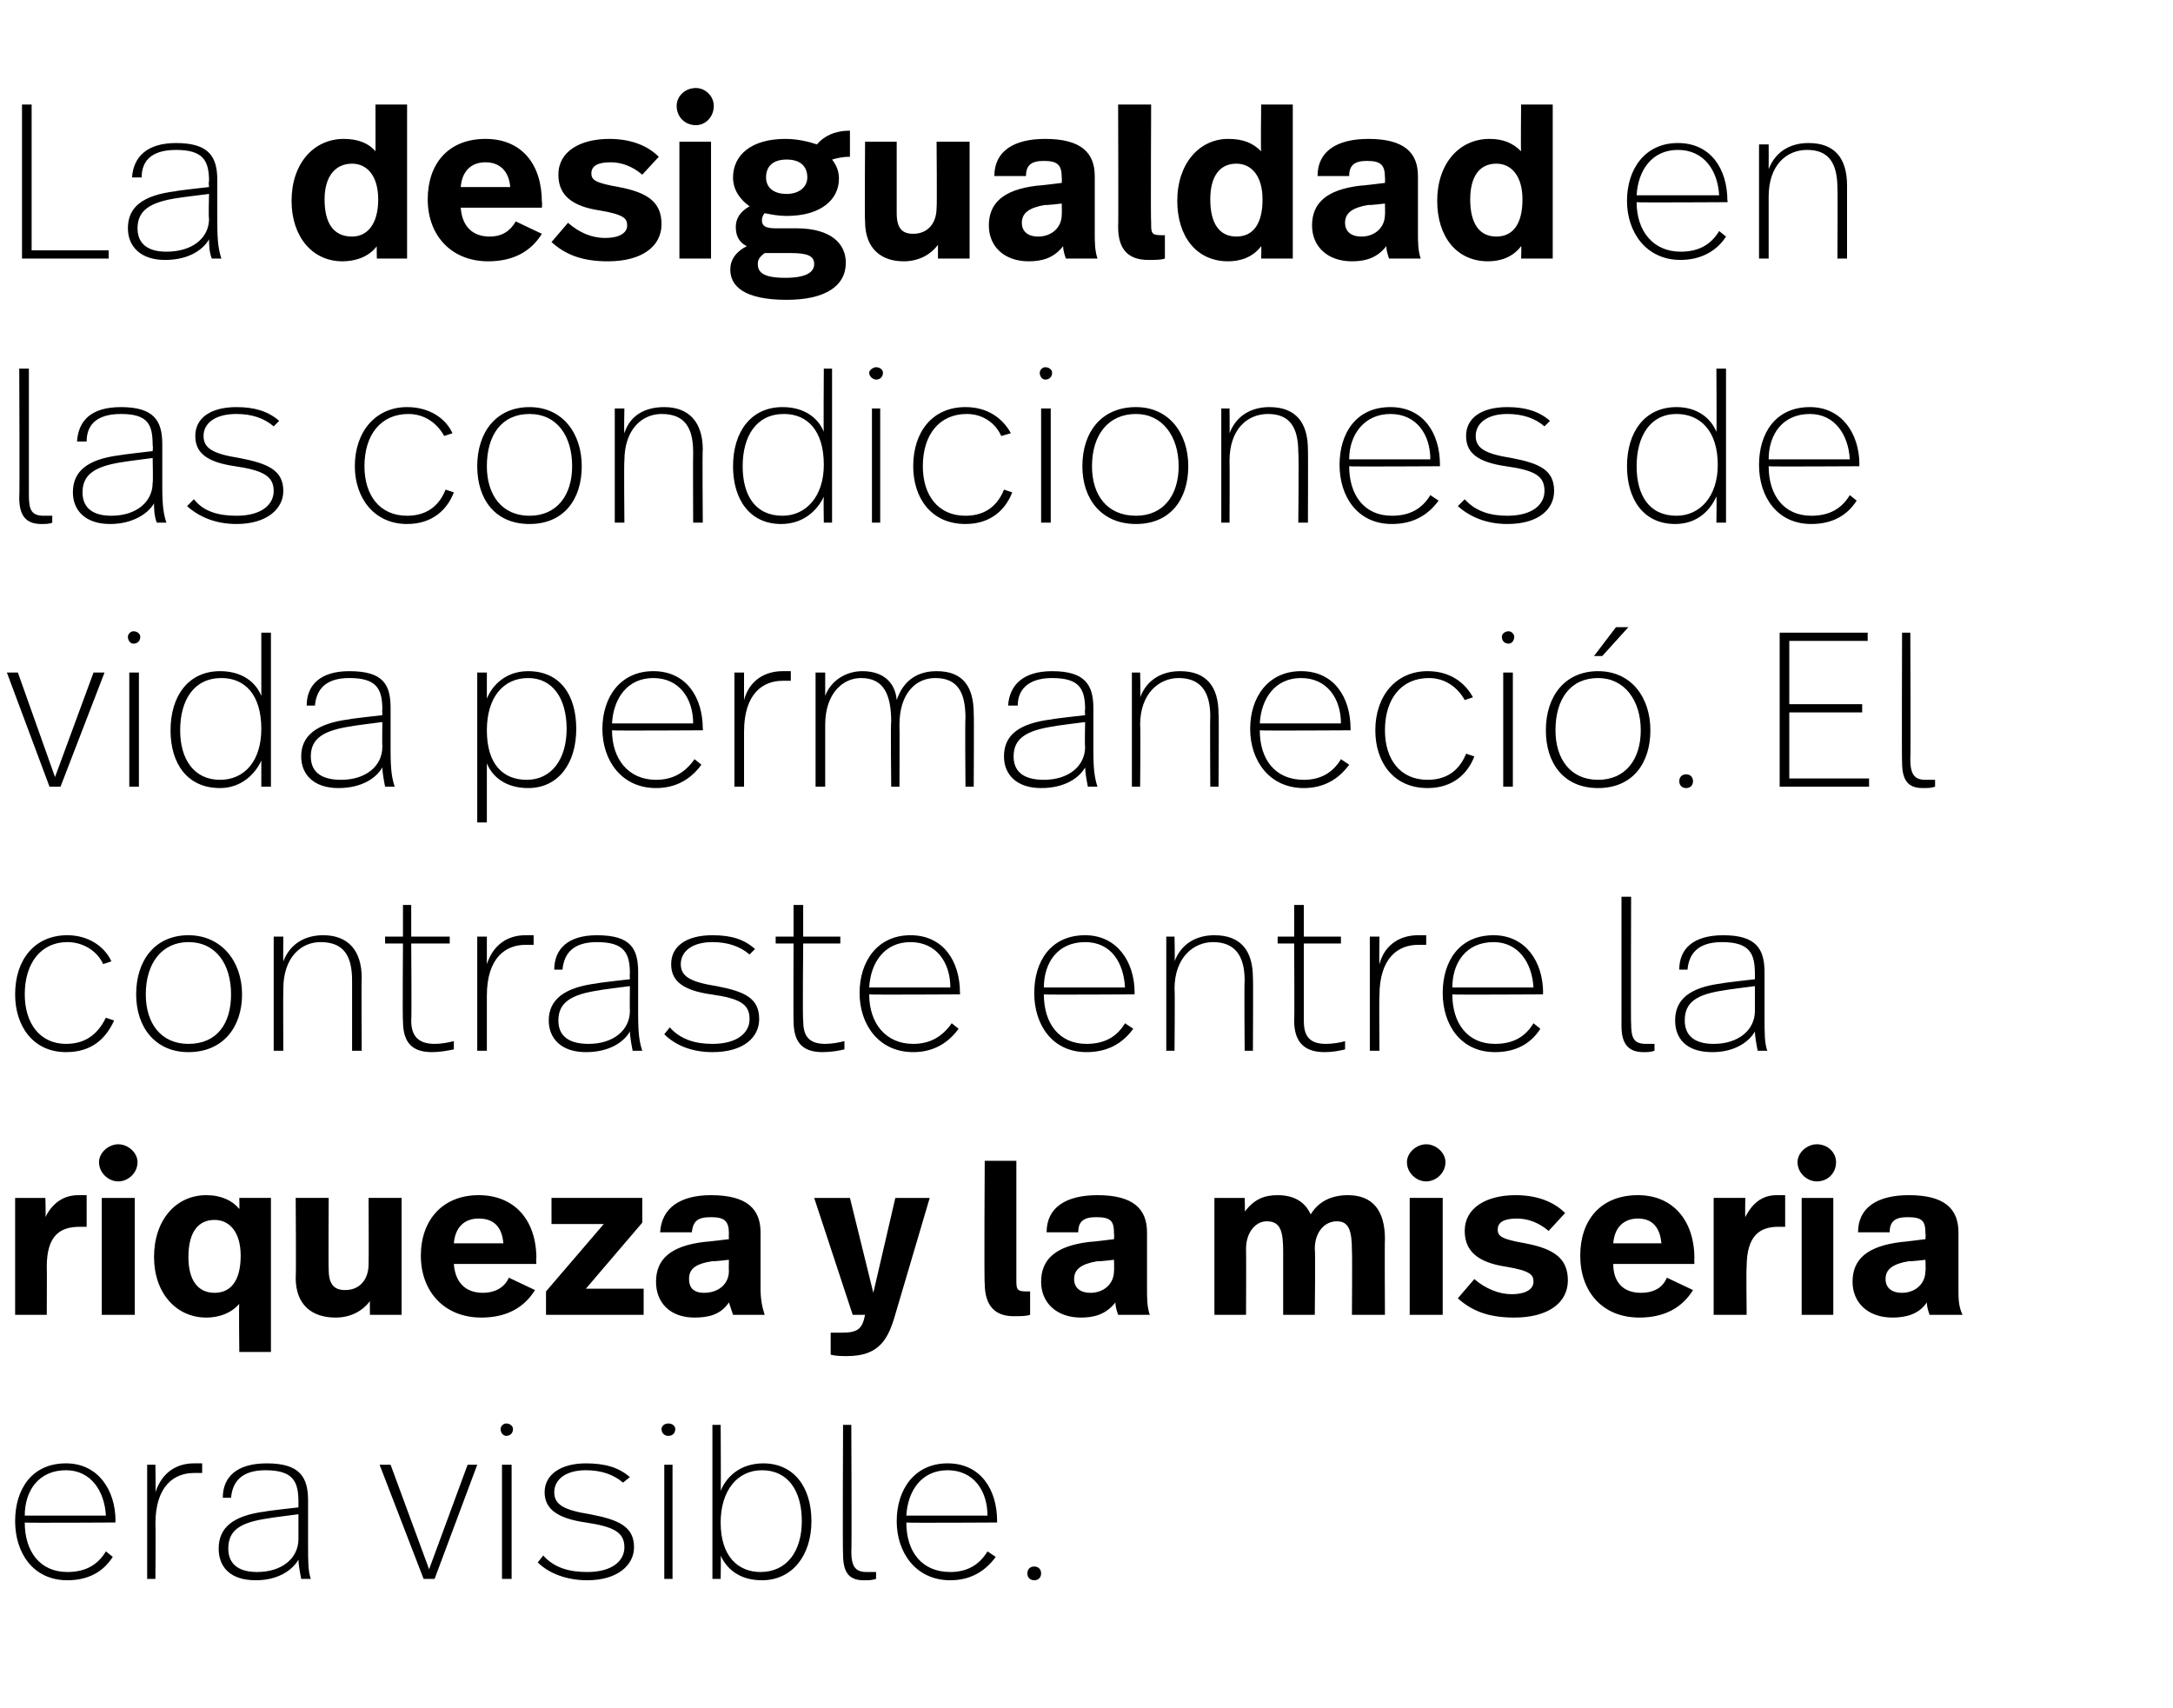 <?xml version="1.0" standalone="no"?><!DOCTYPE svg PUBLIC "-//W3C//DTD SVG 1.1//EN" "http://www.w3.org/Graphics/SVG/1.1/DTD/svg11.dtd"><svg xmlns="http://www.w3.org/2000/svg" version="1.1" width="158px" height="124.2px" viewBox="0 -6 158 124.2" style="top:-6px"><desc>La desigualdad en las condiciones de vida permaneció El contraste entre la riqueza y la miseria era visible</desc><defs/><g id="Polygon6699"><path d="m8.4 104.6c-.03-.04 0 .1 0 .1c0 0-6.64.04-6.6 0c0 2.1 1.1 3.6 3.1 3.6c1.3 0 2.2-.5 2.8-1.5l.5.4c-.7 1.1-1.8 1.7-3.3 1.7c-2.5 0-3.8-2-3.8-4.3c0-2.3 1.2-4.2 3.7-4.2c2.3 0 3.6 1.9 3.6 4.2zm-6.6-.4h5.9c-.1-1.8-1.1-3.3-2.9-3.3c-2 0-3 1.5-3 3.3zm12.9-3.8v.7h-.6c-1.4 0-2.8.9-2.8 3.7c.03.03 0 4 0 4h-.6v-8.3h.6s.03 2.01 0 2c.5-1.5 1.6-2.1 2.8-2.1h.6zm7.7 2.7v3.1c0 1.4 0 2 .2 2.6h-.7c-.1-.5-.2-1.1-.2-1.4c-.4.7-1.4 1.5-3.1 1.5c-1.9 0-2.7-1-2.7-2.3c0-1.5 1-2.4 3.4-2.7c0-.03 2.4-.3 2.4-.3v-.4c0-1.5-.4-2.3-2.4-2.3c-1.8 0-2.4.9-2.5 2h-.6c0-1.5 1-2.5 3.2-2.5c2.4 0 3 1 3 2.7zm-2.9 1.3c-2.1.3-2.9.9-2.9 2.2c0 1 .6 1.7 2.1 1.7c1.8 0 3-1 3-2.4v-1.8s-2.21.28-2.2.3zm12.1 4.4h-.8l-3.2-8.3h.8l2.8 7.6l2.8-7.6h.7l-3.1 8.3zm5.7-10.9c0 .3-.2.5-.5.5c-.2 0-.4-.2-.4-.5c0-.2.2-.4.4-.4c.3 0 .5.2.5.4zm-.1 10.9h-.7v-8.3h.7v8.3zm8.6-7.4l-.5.4c-.7-.6-1.6-.9-2.7-.9c-1.5 0-2.3.7-2.3 1.6c0 .9.7 1.3 2.6 1.6c2.1.4 3.2.9 3.2 2.4c0 1.3-1.2 2.4-3.4 2.4c-1.5 0-2.8-.5-3.6-1.3l.4-.5c.8.9 1.9 1.2 3.2 1.2c1.8 0 2.7-.8 2.7-1.8c0-1.1-.8-1.5-2.8-1.8c-2.1-.3-3-1-3-2.2c0-1.3 1.2-2.1 3-2.1c1.4 0 2.4.3 3.2 1zm3.3-3.5c0 .3-.2.5-.5.5c-.3 0-.5-.2-.5-.5c0-.2.2-.4.5-.4c.3 0 .5.2.5.4zm-.2 10.9h-.6v-8.3h.6v8.3zm3.5-6.4c.4-1 1.4-2 3.1-2c2.2 0 3.5 1.7 3.5 4.2c0 2.5-1.4 4.3-3.6 4.3c-1.7 0-2.6-.9-3-1.8c.03-.04 0 1.7 0 1.7h-.6V97.6h.6s.03 4.8 0 4.8zm0 2.3c0 2.5 1.3 3.6 2.9 3.6c1.9 0 3-1.5 3-3.7c0-2.2-1-3.7-2.9-3.7c-1.8 0-3 1.5-3 3.8zm9.5 2.1c0 1.1.3 1.5 1.1 1.5h.7v.5c-.3.1-.5.1-.9.1c-1.1 0-1.5-.6-1.5-1.9c-.04-.04 0-9.4 0-9.4h.6s.04 9.25 0 9.2zm10.6-2.2v.1s-6.6.04-6.6 0c0 2.1 1.1 3.6 3.2 3.6c1.2 0 2.1-.5 2.7-1.5l.6.4c-.8 1.1-1.9 1.7-3.3 1.7c-2.5 0-3.9-2-3.9-4.3c0-2.3 1.3-4.2 3.7-4.2c2.4 0 3.6 1.9 3.6 4.2zm-6.6-.4h5.9c0-1.8-1-3.3-2.9-3.3c-1.9 0-2.9 1.5-3 3.3zm9.8 4.2c0 .3-.2.5-.5.5c-.3 0-.5-.2-.5-.5c0-.3.2-.5.5-.5c.3 0 .5.2.5.5z" stroke="none" fill="#000"/></g><g id="Polygon6698"><path d="m6.3 80.9v2.3h-.5c-1.4 0-2.4.6-2.4 2.9c.02-.02 0 3.5 0 3.5H1.1v-8.5h2.2s.04 1.38 0 1.4c.6-1.2 1.5-1.6 2.4-1.6h.6zm3.7-2.4c0 .8-.7 1.4-1.4 1.4c-.7 0-1.4-.6-1.4-1.4c0-.7.7-1.3 1.4-1.3c.7 0 1.4.6 1.4 1.3zm-.2 11.1H7.4v-8.5h2.4v8.5zm7.6-7.7c.02.02 0-.8 0-.8h2.3v11.2h-2.3s-.04-3.53 0-3.5c-.6.7-1.5 1-2.4 1c-2.2 0-3.8-1.8-3.8-4.4c0-2.7 1.6-4.5 3.8-4.5c1.1 0 1.9.4 2.4 1zm-3.7 3.5c0 1.7.7 2.6 1.9 2.6c1.2 0 1.9-.9 1.9-2.7c0-1.7-.8-2.6-1.9-2.6c-1.2 0-1.9.9-1.9 2.7zm15.5 4.2h-2.3s-.02-1.01 0-1c-.6.8-1.5 1.2-2.5 1.2c-1.7 0-2.9-.9-2.9-2.9c.04-.04 0-5.8 0-5.8h2.4s-.03 5.22 0 5.2c0 1.1.4 1.5 1.2 1.5c1 0 1.7-.7 1.7-1.9c.02-.01 0-4.8 0-4.8h2.4v8.5zm9.8-4.1c-.04-.04 0 .4 0 .4h-6c.1 1.4.9 2.1 2.1 2.1c.9 0 1.6-.4 1.9-1.1l1.9.9c-.8 1.3-2.1 2-3.9 2c-2.7 0-4.4-1.9-4.4-4.5c0-2.6 1.6-4.4 4.2-4.4c2.6 0 4.2 1.8 4.2 4.6zm-6-1.1h3.6c-.1-1.2-.7-1.8-1.8-1.8c-1 0-1.7.6-1.8 1.8zm13.7-1.5l-4.1 4.8h4.2v1.9h-7.1v-1.7l4.2-4.9h-3.8v-1.9h6.6v1.8zm8.6.7v4.1c0 .7.1 1.3.3 1.9h-2.3l-.3-.9c-.6.9-1.5 1.1-2.5 1.1c-1.8 0-2.8-1.1-2.8-2.6c0-1.6 1-2.6 3.5-2.9c0 .02 1.8-.2 1.8-.2c0 0-.02-.39 0-.4c0-.9-.3-1.2-1.3-1.2c-1 0-1.3.3-1.4 1.1H48c.1-1.8 1.5-2.7 3.7-2.7c2.6 0 3.6 1 3.6 2.7zm-3.5 2.1c-1.3.2-1.7.6-1.7 1.3c0 .6.3 1 1.1 1c1 0 1.8-.6 1.8-1.6c-.02.02 0-.8 0-.8c0 0-1.22.14-1.2.1zM65 89.9c-.5 1.6-1.2 2.7-3.4 2.7c-.4 0-.8 0-1.2-.1v-1.6h.8c1.2 0 1.5-.3 1.7-1.3h-.9l-2.8-8.5h2.6l1.7 6.9l1.6-6.9h2.5L65 89.9zm8.9-2.9c0 .7 0 .9.7.9h.3v1.7c-.3.1-.7.1-1.2.1c-1.3 0-2.1-.7-2.1-2.4c-.05.04 0-8.9 0-8.9h2.3v8.6zm9.5-3.4v4.1c0 .7 0 1.3.2 1.9h-2.3c-.1-.3-.2-.6-.2-.9c-.7.9-1.6 1.1-2.5 1.1c-1.8 0-2.9-1.1-2.9-2.6c0-1.6 1-2.6 3.5-2.9c.05.02 1.8-.2 1.8-.2c0 0 .02-.39 0-.4c0-.9-.2-1.2-1.3-1.2c-.9 0-1.3.3-1.3 1.1h-2.3c0-1.8 1.4-2.7 3.7-2.7c2.6 0 3.6 1 3.6 2.7zm-3.6 2.1c-1.2.2-1.7.6-1.7 1.3c0 .6.4 1 1.2 1c.9 0 1.7-.6 1.7-1.6c.02.02 0-.8 0-.8c0 0-1.18.14-1.2.1zm20.9-1.6c-.03.03 0 5.5 0 5.5h-2.4s.03-4.62 0-4.6c0-1.5-.2-2.2-1.1-2.2c-.9 0-1.6.8-1.6 2c.05.05 0 4.8 0 4.8h-2.3V85c0-1.5-.2-2.2-1.2-2.2c-.8 0-1.5.8-1.5 2c.02.05 0 4.8 0 4.8h-2.3v-8.5h2.2s.04.98 0 1c.7-.9 1.4-1.2 2.4-1.2c1.2 0 2 .5 2.4 1.4c.6-1 1.6-1.4 2.7-1.4c1.8 0 2.7 1.1 2.7 3.2zm4.4-5.6c0 .8-.7 1.4-1.4 1.4c-.7 0-1.4-.6-1.4-1.4c0-.7.7-1.3 1.4-1.3c.7 0 1.4.6 1.4 1.3zm-.2 11.1h-2.4v-8.5h2.4v8.5zm8.9-7.4l-1.2 1.3c-.7-.6-1.5-.9-2.3-.9c-1 0-1.4.3-1.4.8c0 .5.3.7 2 1c2.1.4 3.1 1.1 3.1 2.7c0 1.6-1.4 2.7-3.9 2.7c-1.9 0-3.1-.5-4.1-1.4l1.2-1.4c.8.7 1.8 1.1 2.7 1.1c1.1 0 1.6-.4 1.6-.9c0-.5-.2-.8-2-1.1c-2-.3-3-1.1-3-2.6c0-1.7 1.6-2.6 3.7-2.6c1.6 0 2.8.5 3.6 1.3zm9.4 3.3c-.02-.04 0 .4 0 .4h-5.9c0 1.4.8 2.1 2 2.1c1 0 1.6-.4 1.9-1.1l1.9.9c-.8 1.3-2.1 2-3.9 2c-2.7 0-4.3-1.9-4.3-4.5c0-2.6 1.5-4.4 4.2-4.4c2.5 0 4.1 1.8 4.1 4.6zm-5.9-1.1h3.5c-.1-1.2-.7-1.8-1.7-1.8c-1 0-1.7.6-1.8 1.8zm12.5-3.5v2.3h-.5c-1.3 0-2.3.6-2.3 2.9c-.04-.02 0 3.5 0 3.5h-2.4v-8.5h2.3s-.02 1.38 0 1.4c.6-1.2 1.4-1.6 2.3-1.6h.6zm3.7-2.4c0 .8-.6 1.4-1.4 1.4c-.7 0-1.4-.6-1.4-1.4c0-.7.7-1.3 1.4-1.3c.8 0 1.4.6 1.4 1.3zm-.2 11.1H131v-8.5h2.3v8.5zm9.1-6v4.1c0 .7 0 1.3.3 1.9h-2.4c-.1-.3-.2-.6-.2-.9c-.6.9-1.6 1.1-2.5 1.1c-1.8 0-2.9-1.1-2.9-2.6c0-1.6 1-2.6 3.6-2.9c-.05.02 1.7-.2 1.7-.2c0 0 .03-.39 0-.4c0-.9-.2-1.2-1.3-1.2c-.9 0-1.3.3-1.3 1.1h-2.3c0-1.8 1.4-2.7 3.7-2.7c2.6 0 3.6 1 3.6 2.7zm-3.6 2.1c-1.2.2-1.7.6-1.7 1.3c0 .6.4 1 1.2 1c.9 0 1.7-.6 1.7-1.6c.03.02 0-.8 0-.8c0 0-1.17.14-1.2.1z" stroke="none" fill="#000"/></g><g id="Polygon6697"><path d="m8.1 63.9l-.6.2c-.4-.9-1.4-1.6-2.6-1.6c-1.9 0-3.1 1.5-3.1 3.8c0 2.1 1.1 3.6 3 3.6c1.6 0 2.4-.9 2.9-1.9l.6.2c-.6 1.3-1.6 2.3-3.5 2.3c-2.4 0-3.7-1.9-3.7-4.2c0-2.5 1.4-4.3 3.8-4.3c1.5 0 2.7.8 3.2 1.9zm9.5 2.4c0 2.4-1.4 4.2-3.9 4.2c-2.4 0-3.8-1.8-3.8-4.2c0-2.5 1.4-4.3 3.8-4.3c2.4 0 3.9 1.9 3.9 4.3zm-7 0c0 2.1 1.1 3.6 3.1 3.6c2.1 0 3.1-1.5 3.1-3.6c0-2.2-1.1-3.8-3.1-3.8c-1.9 0-3.1 1.5-3.1 3.8zm15.7-1.2c-.03-.03 0 5.3 0 5.3h-.7v-5.1c0-1.8-.6-2.8-2.3-2.8c-1.4 0-2.7 1.1-2.7 3.4c-.02-.01 0 4.5 0 4.5h-.7v-8.3h.7s-.02 1.77 0 1.8c.5-1.3 1.6-1.9 2.9-1.9c1.8 0 2.8 1.1 2.8 3.1zm3.6-3h2.8v.5h-2.8s.04 5.56 0 5.6c0 1 .4 1.7 1.7 1.7c.5 0 1-.1 1.4-.2v.6c-.5.1-1 .2-1.6.2c-1.7 0-2.1-1-2.1-2.3c-.04.04 0-5.6 0-5.6H28v-.5h1.3v-2.3h.6v2.3zm8.9-.1v.7h-.6c-1.4 0-2.8.9-2.8 3.7v4h-.7v-8.3h.7v2c.5-1.5 1.6-2.1 2.8-2.1h.6zm7.6 2.7v3.1c0 1.4.1 2 .3 2.6h-.7c-.1-.5-.2-1.1-.2-1.4c-.4.7-1.4 1.5-3.2 1.5c-1.8 0-2.7-1-2.7-2.3c0-1.5 1.1-2.4 3.5-2.7c-.02-.03 2.4-.3 2.4-.3c0 0-.02-.42 0-.4c0-1.5-.4-2.3-2.4-2.3c-1.8 0-2.4.9-2.5 2h-.6c0-1.5 1-2.5 3.1-2.5c2.5 0 3 1 3 2.7zM43.6 66c-2.1.3-3 .9-3 2.2c0 1 .6 1.7 2.2 1.7c1.8 0 3-1 3-2.4c-.02-.01 0-1.8 0-1.8c0 0-2.23.28-2.2.3zm11.3-3l-.4.4c-.7-.6-1.6-.9-2.7-.9c-1.5 0-2.3.7-2.3 1.6c0 .9.7 1.3 2.6 1.6c2.1.4 3.1.9 3.1 2.4c0 1.3-1.1 2.4-3.4 2.4c-1.5 0-2.7-.5-3.5-1.3l.4-.5c.8.9 1.9 1.2 3.1 1.2c1.8 0 2.7-.8 2.7-1.8c0-1.1-.7-1.5-2.8-1.8c-2.1-.3-2.9-1-2.9-2.2c0-1.3 1.1-2.1 3-2.1c1.4 0 2.3.3 3.1 1zm3.5-.9h2.7v.5h-2.7s-.05 5.56 0 5.6c0 1 .3 1.7 1.6 1.7c.5 0 1-.1 1.4-.2v.6c-.4.1-1 .2-1.6.2c-1.7 0-2.1-1-2.1-2.3c-.02.04 0-5.6 0-5.6h-1.3v-.5h1.3v-2.3h.7v2.3zm11.4 4.1c.02-.04 0 .1 0 .1c0 0-6.58.04-6.6 0c0 2.1 1.2 3.6 3.2 3.6c1.2 0 2.1-.5 2.8-1.5l.5.4c-.8 1.1-1.9 1.7-3.3 1.7c-2.5 0-3.9-2-3.9-4.3c0-2.3 1.3-4.2 3.7-4.2c2.4 0 3.6 1.9 3.6 4.2zm-6.6-.4h5.9c0-1.8-1-3.3-2.9-3.3c-1.9 0-2.9 1.5-3 3.3zm19.3.4c-.02-.04 0 .1 0 .1c0 0-6.63.04-6.6 0c0 2.1 1.1 3.6 3.1 3.6c1.3 0 2.2-.5 2.8-1.5l.6.4c-.8 1.1-1.9 1.7-3.4 1.7c-2.5 0-3.8-2-3.8-4.3c0-2.3 1.2-4.2 3.7-4.2c2.3 0 3.6 1.9 3.6 4.2zm-6.6-.4h5.9c-.1-1.8-1-3.3-2.9-3.3c-2 0-3 1.5-3 3.3zm15.2-.7c.03-.03 0 5.3 0 5.3h-.6s-.04-5.1 0-5.1c0-1.8-.7-2.8-2.3-2.8c-1.4 0-2.8 1.1-2.8 3.4c.04-.01 0 4.5 0 4.5h-.6v-8.3h.6s.04 1.77 0 1.8c.5-1.3 1.6-1.9 2.9-1.9c1.9 0 2.8 1.1 2.8 3.1zm3.7-3h2.7v.5h-2.7v5.6c0 1 .3 1.7 1.6 1.7c.5 0 1.1-.1 1.4-.2v.6c-.4.1-.9.2-1.5.2c-1.7 0-2.2-1-2.2-2.3c.03.04 0-5.6 0-5.6h-1.2v-.5h1.2v-2.3h.7v2.3zm8.9-.1v.7h-.6c-1.4 0-2.8.9-2.8 3.7c-.03.03 0 4 0 4h-.7v-8.3h.7s-.03 2.01 0 2c.4-1.5 1.6-2.1 2.8-2.1h.6zm8.5 4.2c-.03-.04 0 .1 0 .1c0 0-6.63.04-6.6 0c0 2.1 1.1 3.6 3.1 3.6c1.3 0 2.2-.5 2.8-1.5l.5.4c-.7 1.1-1.8 1.7-3.3 1.7c-2.5 0-3.8-2-3.8-4.3c0-2.3 1.2-4.2 3.7-4.2c2.3 0 3.6 1.9 3.6 4.2zm-6.6-.4h5.9c-.1-1.8-1.1-3.3-2.9-3.3c-2 0-3 1.5-3 3.3zm13 2.6c0 1.1.2 1.5 1.1 1.5h.6v.5c-.3.1-.5.1-.8.1c-1.1 0-1.6-.6-1.6-1.9v-9.4h.7s-.03 9.25 0 9.2zm9.7-3.7v3.1c0 1.4 0 2 .2 2.6h-.7c-.1-.5-.2-1.1-.2-1.4c-.4.7-1.4 1.5-3.1 1.5c-1.9 0-2.7-1-2.7-2.3c0-1.5 1-2.4 3.4-2.7c0-.03 2.4-.3 2.4-.3v-.4c0-1.5-.4-2.3-2.4-2.3c-1.8 0-2.4.9-2.5 2h-.6c0-1.5 1-2.5 3.2-2.5c2.4 0 3 1 3 2.7zm-2.9 1.3c-2.1.3-2.9.9-2.9 2.2c0 1 .6 1.7 2.1 1.7c1.8 0 3-1 3-2.4v-1.8s-2.21.28-2.2.3z" stroke="none" fill="#000"/></g><g id="Polygon6696"><path d="m4.4 51.2h-.8L.5 42.9h.8L4 50.5l2.8-7.6h.8l-3.2 8.3zm5.8-10.9c0 .3-.2.5-.5.5c-.2 0-.4-.2-.4-.5c0-.2.2-.4.4-.4c.3 0 .5.2.5.4zm-.1 10.9h-.7v-8.3h.7v8.3zm9.6 0h-.7v-1.9c-.4.9-1.4 2-3 2c-2.4 0-3.6-1.8-3.6-4.2c0-2.5 1.3-4.3 3.6-4.3c1.6 0 2.6.8 3 1.8V40h.7v11.2zm-6.6-4.1c0 2.1 1 3.6 2.9 3.6c1.8 0 3-1.4 3-3.7c0-2.5-1.2-3.7-2.9-3.7c-2 0-3 1.6-3 3.8zm15.3-1.6v3.1c0 1.4.1 2 .3 2.6h-.7c-.1-.5-.2-1.1-.2-1.4c-.4.7-1.4 1.5-3.2 1.5c-1.8 0-2.7-1-2.7-2.3c0-1.5 1.1-2.4 3.5-2.7c-.02-.03 2.4-.3 2.4-.3c0 0-.02-.42 0-.4c0-1.5-.4-2.3-2.4-2.3c-1.8 0-2.4.9-2.5 2h-.6c0-1.5 1-2.5 3.1-2.5c2.5 0 3 1 3 2.7zm-2.8 1.3c-2.1.3-3 .9-3 2.2c0 1 .6 1.7 2.2 1.7c1.8 0 3-1 3-2.4c-.02-.01 0-1.8 0-1.8c0 0-2.23.28-2.2.3zm16.3.2c0 2.5-1.3 4.3-3.5 4.3c-1.6 0-2.6-.8-3-1.8v4.3h-.7V42.9h.7v1.9c.4-1 1.4-2 3-2c2.3 0 3.5 1.7 3.5 4.2zm-6.5.1c0 2.5 1.2 3.6 2.9 3.6c1.8 0 2.9-1.5 2.9-3.7c0-2.2-1-3.7-2.8-3.7c-1.8 0-3 1.4-3 3.8zm15.7-.1c.04-.04 0 .1 0 .1c0 0-6.57.04-6.6 0c0 2.1 1.2 3.6 3.2 3.6c1.2 0 2.1-.5 2.8-1.5l.5.4c-.8 1.1-1.9 1.7-3.3 1.7c-2.5 0-3.9-2-3.9-4.3c0-2.3 1.3-4.2 3.7-4.2c2.4 0 3.6 1.9 3.6 4.2zm-6.6-.4h5.9c0-1.8-1-3.3-2.9-3.3c-1.9 0-2.9 1.5-3 3.3zm13-3.8v.7h-.6c-1.4 0-2.8.9-2.8 3.7v4h-.7v-8.3h.7v2c.4-1.5 1.6-2.1 2.8-2.1h.6zm13.3 3.1c.03-.03 0 5.3 0 5.3h-.6s-.04-4.96 0-5c0-1.9-.6-2.9-2.2-2.9c-1.4 0-2.6 1.1-2.6 3.4c.02.02 0 4.5 0 4.5h-.6s-.05-4.72 0-4.7c0-2.1-.6-3.2-2.2-3.2c-1.3 0-2.6 1.1-2.6 3.4v4.5h-.7v-8.3h.7v1.7c.4-1.1 1.5-1.8 2.7-1.8c1.6 0 2.4.9 2.5 2.1c.5-1.5 1.6-2.1 2.9-2.1c1.9 0 2.7 1.1 2.7 3.1zm8.7-.4v3.1c0 1.4.1 2 .3 2.6h-.7c-.1-.5-.2-1.1-.2-1.4c-.4.7-1.4 1.5-3.2 1.5c-1.8 0-2.7-1-2.7-2.3c0-1.5 1-2.4 3.5-2.7c-.04-.03 2.4-.3 2.4-.3c0 0-.04-.42 0-.4c0-1.5-.4-2.3-2.4-2.3c-1.8 0-2.5.9-2.5 2h-.7c.1-1.5 1.1-2.5 3.2-2.5c2.4 0 3 1 3 2.7zm-2.8 1.3c-2.1.3-3 .9-3 2.2c0 1 .6 1.7 2.2 1.7c1.8 0 3-1 3-2.4c-.04-.01 0-1.8 0-1.8c0 0-2.24.28-2.2.3zm11.9-.9c.04-.03 0 5.3 0 5.3h-.6s-.03-5.1 0-5.1c0-1.8-.7-2.8-2.3-2.8c-1.4 0-2.8 1.1-2.8 3.4c.04-.01 0 4.5 0 4.5h-.6v-8.3h.6s.04 1.77 0 1.8c.5-1.3 1.6-1.9 2.9-1.9c1.9 0 2.8 1.1 2.8 3.1zm9.6 1.1v.1s-6.6.04-6.6 0c0 2.1 1.1 3.6 3.2 3.6c1.2 0 2.1-.5 2.7-1.5l.6.4c-.8 1.1-1.9 1.7-3.3 1.7c-2.5 0-3.9-2-3.9-4.3c0-2.3 1.3-4.2 3.7-4.2c2.4 0 3.6 1.9 3.6 4.2zm-6.6-.4h5.9c0-1.8-1-3.3-2.9-3.3c-1.9 0-2.9 1.5-3 3.3zm15.5-1.9l-.6.2c-.5-.9-1.4-1.6-2.6-1.6c-2 0-3.2 1.5-3.2 3.8c0 2.1 1.1 3.6 3.1 3.6c1.6 0 2.4-.9 2.8-1.9l.6.2c-.5 1.3-1.6 2.3-3.4 2.3c-2.5 0-3.8-1.9-3.8-4.2c0-2.5 1.5-4.3 3.8-4.3c1.6 0 2.7.8 3.3 1.9zm3-4.4c0 .3-.2.5-.4.5c-.3 0-.5-.2-.5-.5c0-.2.2-.4.5-.4c.2 0 .4.2.4.4zm-.1 10.9h-.7v-8.3h.7v8.3zm6.5-9.5h-.6l1.6-2.1h.9l-1.9 2.1zm3.5 5.4c0 2.4-1.3 4.2-3.8 4.2c-2.5 0-3.8-1.8-3.8-4.2c0-2.5 1.4-4.3 3.8-4.3c2.4 0 3.8 1.9 3.8 4.3zm-6.9 0c0 2.1 1.1 3.6 3.1 3.6c2 0 3.1-1.5 3.1-3.6c0-2.2-1.2-3.8-3.1-3.8c-2 0-3.1 1.5-3.1 3.8zm10 3.7c0 .3-.2.5-.5.5c-.3 0-.5-.2-.5-.5c0-.3.2-.5.5-.5c.3 0 .5.2.5.5zm12.7-10.2h-5.7v4.6h5.3v.6h-5.3v4.8h5.8v.6h-6.5V40h6.4v.6zm3.1 8.6c0 1.1.3 1.5 1.1 1.5h.7v.5c-.3.1-.5.1-.9.1c-1.1 0-1.5-.6-1.5-1.9c-.03-.04 0-9.4 0-9.4h.6s.04 9.25 0 9.2z" stroke="none" fill="#000"/></g><g id="Polygon6695"><path d="m2.1 30c0 1.1.2 1.5 1.1 1.5h.6v.5c-.2.1-.5.1-.8.1c-1.1 0-1.6-.6-1.6-1.9c.04-.04 0-9.4 0-9.4h.7v9.2zm9.7-3.7v3.1c0 1.4.1 2 .3 2.6h-.7c-.2-.5-.2-1.1-.2-1.4c-.4.7-1.5 1.5-3.2 1.5c-1.8 0-2.7-1-2.7-2.3c0-1.5 1-2.4 3.4-2.7c.04-.03 2.4-.3 2.4-.3c0 0 .04-.42 0-.4c0-1.5-.3-2.3-2.3-2.3c-1.9 0-2.5.9-2.5 2h-.7c.1-1.5 1-2.5 3.2-2.5c2.4 0 3 1 3 2.7zm-2.9 1.3c-2 .3-2.9.9-2.9 2.2c0 1 .6 1.7 2.1 1.7c1.8 0 3-1 3-2.4c.04-.01 0-1.8 0-1.8c0 0-2.17.28-2.2.3zm11.4-3l-.4.4c-.7-.6-1.6-.9-2.7-.9c-1.6 0-2.4.7-2.4 1.6c0 .9.7 1.3 2.6 1.6c2.1.4 3.2.9 3.2 2.4c0 1.3-1.2 2.4-3.4 2.4c-1.5 0-2.7-.5-3.6-1.3l.5-.5c.7.9 1.8 1.2 3.1 1.2c1.8 0 2.7-.8 2.7-1.8c0-1.1-.8-1.5-2.8-1.8c-2.1-.3-2.9-1-2.9-2.2c0-1.3 1.1-2.1 3-2.1c1.3 0 2.3.3 3.1 1zm12.6.9l-.6.2c-.5-.9-1.4-1.6-2.6-1.6c-2 0-3.2 1.5-3.2 3.8c0 2.1 1.1 3.6 3.1 3.6c1.6 0 2.4-.9 2.8-1.9l.6.2c-.5 1.3-1.6 2.3-3.4 2.3c-2.4 0-3.8-1.9-3.8-4.2c0-2.5 1.5-4.3 3.8-4.3c1.6 0 2.8.8 3.3 1.9zm9.4 2.4c0 2.4-1.3 4.2-3.8 4.2c-2.5 0-3.8-1.8-3.8-4.2c0-2.5 1.4-4.3 3.8-4.3c2.4 0 3.8 1.9 3.8 4.3zm-6.9 0c0 2.1 1.1 3.6 3.1 3.6c2 0 3.1-1.5 3.1-3.6c0-2.2-1.1-3.8-3.1-3.8c-2 0-3.1 1.5-3.1 3.8zm15.7-1.2c-.04-.03 0 5.3 0 5.3h-.7s-.02-5.1 0-5.1c0-1.8-.6-2.8-2.3-2.8c-1.4 0-2.7 1.1-2.7 3.4c-.04-.01 0 4.5 0 4.5h-.7v-8.3h.7s-.04 1.77 0 1.8c.4-1.3 1.5-1.9 2.9-1.9c1.8 0 2.8 1.1 2.8 3.1zm9.4 5.3h-.6s-.03-1.89 0-1.9c-.4.9-1.4 2-3.1 2c-2.3 0-3.5-1.8-3.5-4.2c0-2.5 1.3-4.3 3.6-4.3c1.6 0 2.6.8 3 1.8c-.03.04 0-4.6 0-4.6h.6V32zM54 27.9c0 2.1.9 3.6 2.9 3.6c1.7 0 3-1.4 3-3.7c0-2.5-1.2-3.7-2.9-3.7c-2 0-3 1.6-3 3.8zm10.2-6.8c0 .3-.2.5-.5.5c-.2 0-.5-.2-.5-.5c0-.2.3-.4.5-.4c.3 0 .5.2.5.4zM64 32h-.6v-8.3h.6v8.3zm9.5-6.5l-.7.2c-.4-.9-1.3-1.6-2.5-1.6c-2 0-3.2 1.5-3.2 3.8c0 2.1 1.1 3.6 3.1 3.6c1.6 0 2.4-.9 2.8-1.9l.6.2c-.5 1.3-1.6 2.3-3.4 2.3c-2.5 0-3.8-1.9-3.8-4.2c0-2.5 1.4-4.3 3.8-4.3c1.6 0 2.7.8 3.3 1.9zm3-4.4c0 .3-.2.5-.5.5c-.2 0-.4-.2-.4-.5c0-.2.2-.4.4-.4c.3 0 .5.2.5.4zM76.4 32h-.7v-8.3h.7v8.3zm10-4.1c0 2.4-1.3 4.2-3.8 4.2c-2.5 0-3.9-1.8-3.9-4.2c0-2.5 1.4-4.3 3.9-4.3c2.4 0 3.8 1.9 3.8 4.3zm-7 0c0 2.1 1.1 3.6 3.2 3.6c2 0 3.1-1.5 3.1-3.6c0-2.2-1.2-3.8-3.1-3.8c-2 0-3.2 1.5-3.2 3.8zm15.7-1.2c.02-.03 0 5.3 0 5.3h-.7s.05-5.1 0-5.1c0-1.8-.6-2.8-2.2-2.8c-1.5 0-2.8 1.1-2.8 3.4c.02-.01 0 4.5 0 4.5h-.6v-8.3h.6s.02 1.77 0 1.8c.5-1.3 1.6-1.9 2.9-1.9c1.9 0 2.8 1.1 2.8 3.1zm9.6 1.1v.1s-6.62.04-6.6 0c0 2.1 1.1 3.6 3.1 3.6c1.3 0 2.2-.5 2.8-1.5l.6.4c-.8 1.1-1.9 1.7-3.4 1.7c-2.5 0-3.8-2-3.8-4.3c0-2.3 1.2-4.2 3.7-4.2c2.4 0 3.6 1.9 3.6 4.2zm-6.6-.4h5.9c0-1.8-1-3.3-2.9-3.3c-1.9 0-3 1.5-3 3.3zm14.6-2.8l-.4.4c-.7-.6-1.6-.9-2.7-.9c-1.5 0-2.3.7-2.3 1.6c0 .9.7 1.3 2.6 1.6c2.1.4 3.1.9 3.1 2.4c0 1.3-1.1 2.4-3.4 2.4c-1.5 0-2.7-.5-3.6-1.3l.5-.5c.8.9 1.9 1.2 3.1 1.2c1.8 0 2.7-.8 2.7-1.8c0-1.1-.7-1.5-2.8-1.8c-2.1-.3-2.9-1-2.9-2.2c0-1.3 1.1-2.1 3-2.1c1.3 0 2.3.3 3.1 1zm12.8 7.4h-.7s.03-1.89 0-1.9c-.4.9-1.3 2-3 2c-2.3 0-3.5-1.8-3.5-4.2c0-2.5 1.3-4.3 3.6-4.3c1.5 0 2.5.8 2.9 1.8c.03.04 0-4.6 0-4.6h.7V32zm-6.5-4.1c0 2.1.9 3.6 2.9 3.6c1.7 0 3-1.4 3-3.7c0-2.5-1.3-3.7-3-3.7c-1.9 0-2.9 1.6-2.9 3.8zm16.2-.1c-.03-.04 0 .1 0 .1c0 0-6.64.04-6.6 0c0 2.1 1.1 3.6 3.1 3.6c1.3 0 2.2-.5 2.8-1.5l.5.4c-.7 1.1-1.8 1.7-3.3 1.7c-2.5 0-3.8-2-3.8-4.3c0-2.3 1.2-4.2 3.7-4.2c2.3 0 3.6 1.9 3.6 4.2zm-6.6-.4h5.9c-.1-1.8-1.1-3.3-2.9-3.3c-2 0-3 1.5-3 3.3z" stroke="none" fill="#000"/></g><g id="Polygon6694"><path d="m2.3 12.2h5.6v.6H1.6V1.6h.7v10.6zm13.5-5.1v3.1c0 1.4.1 2 .3 2.6h-.7c-.2-.5-.2-1.1-.2-1.4c-.4.7-1.4 1.5-3.2 1.5c-1.8 0-2.7-1-2.7-2.3c0-1.5 1-2.4 3.5-2.7c-.05-.03 2.4-.3 2.4-.3c0 0-.05-.42 0-.4c0-1.5-.4-2.3-2.4-2.3c-1.9 0-2.5.9-2.5 2h-.7c.1-1.5 1.1-2.5 3.2-2.5c2.4 0 3 1 3 2.7zm-2.9 1.3c-2 .3-2.9.9-2.9 2.2c0 1 .6 1.7 2.1 1.7c1.9 0 3.1-1 3.1-2.4c-.05-.01 0-1.8 0-1.8c0 0-2.26.28-2.3.3zm16.7 4.4h-2.2s-.02-.93 0-.9c-.6.8-1.6 1.1-2.5 1.1c-2.2 0-3.7-1.8-3.7-4.4c0-2.7 1.6-4.5 3.8-4.5c1 0 1.8.3 2.3.9c.01.04 0-3.4 0-3.4h2.3v11.2zm-6-4.3c0 1.8.7 2.7 2 2.7c1.1 0 1.9-.9 1.9-2.7c0-1.7-.8-2.6-1.9-2.6c-1.2 0-2 .9-2 2.6zm15.8.2c.04-.04 0 .4 0 .4h-5.9c.1 1.4.9 2.1 2.1 2.1c.9 0 1.5-.4 1.9-1.1l1.9.9c-.8 1.3-2.1 2-3.9 2c-2.7 0-4.4-1.9-4.4-4.5c0-2.6 1.5-4.4 4.2-4.4c2.6 0 4.1 1.8 4.1 4.6zm-5.9-1.1h3.6c-.1-1.2-.8-1.8-1.8-1.8c-1 0-1.7.6-1.8 1.8zm14.4-2.2l-1.2 1.3c-.7-.6-1.5-.9-2.3-.9c-1 0-1.4.3-1.4.8c0 .5.3.7 2 1c2.1.4 3.1 1.1 3.1 2.7c0 1.6-1.4 2.7-3.9 2.7c-1.9 0-3.1-.5-4.1-1.4l1.2-1.4c.8.7 1.7 1.1 2.7 1.1c1.1 0 1.6-.4 1.6-.9c0-.5-.2-.8-2-1.1c-2-.3-3-1.1-3-2.6c0-1.7 1.6-2.6 3.7-2.6c1.6 0 2.8.5 3.6 1.3zm4-3.7c0 .8-.6 1.4-1.3 1.4c-.8 0-1.4-.6-1.4-1.4c0-.7.6-1.3 1.4-1.3c.7 0 1.3.6 1.3 1.3zm-.2 11.1h-2.3V4.3h2.3v8.5zm10.1-7.4c-.6 0-.9.1-1.3.2c.3.4.5.8.5 1.4c0 1.5-1.3 2.7-3.8 2.7c-.6 0-1.1-.1-1.6-.2c-.1.1-.2.3-.2.5c0 .4.2.6 1 .6h1.5c2.5 0 3.6 1.1 3.6 2.5c0 1.7-1.5 2.7-4.3 2.7c-3.1 0-4.1-1-4.1-2.2c0-.7.4-1.3 1.2-1.7c-.6-.3-.8-.8-.8-1.4c0-.6.3-1.1 1-1.5c-.7-.5-1.2-1.2-1.2-2.1c0-1.6 1.3-2.8 3.8-2.8c.9 0 1.7.2 2.3.4c.5-.6 1.3-1 2.4-1v1.9zm-6.1 1.5c0 .7.5 1.2 1.5 1.2c.9 0 1.5-.5 1.5-1.2c0-.8-.5-1.3-1.5-1.3c-1 0-1.5.5-1.5 1.3zm-.1 5.5c-.4.3-.5.5-.5.8c0 .6.4 1 2 1c1.5 0 2.1-.4 2.1-1c0-.6-.5-.8-1.7-.8h-1.9zm14.9.4h-2.3v-1c-.6.8-1.5 1.2-2.5 1.2c-1.6 0-2.8-.9-2.8-2.9c-.04-.04 0-5.8 0-5.8h2.3v5.2c0 1.1.4 1.5 1.2 1.5c1 0 1.7-.7 1.7-1.9c.04-.01 0-4.8 0-4.8h2.4v8.5zm9.1-6v4.1c0 .7 0 1.3.2 1.9h-2.3c-.1-.3-.2-.6-.2-.9c-.7.9-1.6 1.1-2.5 1.1c-1.8 0-2.9-1.1-2.9-2.6c0-1.6 1-2.6 3.5-2.9c.04.02 1.8-.2 1.8-.2c0 0 .02-.39 0-.4c0-.9-.3-1.2-1.3-1.2c-.9 0-1.3.3-1.3 1.1h-2.3c0-1.8 1.4-2.7 3.7-2.7c2.6 0 3.6 1 3.6 2.7zM76 8.9c-1.2.2-1.7.6-1.7 1.3c0 .6.4 1 1.2 1c.9 0 1.7-.6 1.7-1.6c.02.02 0-.8 0-.8c0 0-1.18.14-1.2.1zm7.7 1.3c0 .7 0 .9.7.9h.3v1.7c-.3.1-.7.1-1.2.1c-1.4 0-2.2-.7-2.2-2.4c.03.04 0-8.9 0-8.9h2.4s-.04 8.59 0 8.6zM94 12.8h-2.3s.03-.93 0-.9c-.6.8-1.5 1.1-2.4 1.1c-2.3 0-3.7-1.8-3.7-4.4c0-2.7 1.6-4.5 3.7-4.5c1.1 0 1.8.3 2.4.9c-.04.04 0-3.4 0-3.4h2.3v11.2zm-6-4.3c0 1.8.7 2.7 1.9 2.7c1.2 0 1.9-.9 1.9-2.7c0-1.7-.8-2.6-1.9-2.6c-1.2 0-1.9.9-1.9 2.6zm15.1-1.7v4.1c0 .7 0 1.3.2 1.9H101c-.1-.3-.2-.6-.2-.9c-.7.9-1.6 1.1-2.5 1.1c-1.8 0-2.9-1.1-2.9-2.6c0-1.6 1-2.6 3.5-2.9c.04.02 1.8-.2 1.8-.2c0 0 .02-.39 0-.4c0-.9-.3-1.2-1.3-1.2c-.9 0-1.3.3-1.3 1.1h-2.3c0-1.8 1.4-2.7 3.7-2.7c2.6 0 3.6 1 3.6 2.7zm-3.6 2.1c-1.2.2-1.7.6-1.7 1.3c0 .6.4 1 1.2 1c.9 0 1.7-.6 1.7-1.6c.02.02 0-.8 0-.8c0 0-1.18.14-1.2.1zm13.4 3.9h-2.3s.04-.93 0-.9c-.6.8-1.5 1.1-2.4 1.1c-2.3 0-3.7-1.8-3.7-4.4c0-2.7 1.6-4.5 3.8-4.5c1 0 1.7.3 2.3.9c-.03.04 0-3.4 0-3.4h2.3v11.2zm-6-4.3c0 1.8.7 2.7 1.9 2.7c1.2 0 1.9-.9 1.9-2.7c0-1.7-.8-2.6-1.9-2.6c-1.2 0-1.9.9-1.9 2.6zm18.7.1c.05-.04 0 .1 0 .1c0 0-6.56.04-6.6 0c0 2.1 1.2 3.6 3.2 3.6c1.3 0 2.2-.5 2.8-1.5l.5.4c-.7 1.1-1.9 1.7-3.3 1.7c-2.5 0-3.9-2-3.9-4.3c0-2.3 1.3-4.2 3.7-4.2c2.4 0 3.6 1.9 3.6 4.2zm-6.6-.4h6c-.1-1.8-1.1-3.3-3-3.3c-1.9 0-2.9 1.5-3 3.3zm15.3-.7v5.3h-.7s.03-5.1 0-5.1c0-1.8-.6-2.8-2.2-2.8c-1.5 0-2.8 1.1-2.8 3.4v4.5h-.7V4.5h.7s.01 1.77 0 1.8c.5-1.3 1.6-1.9 2.9-1.9c1.9 0 2.8 1.1 2.8 3.1z" stroke="none" fill="#000"/></g></svg>